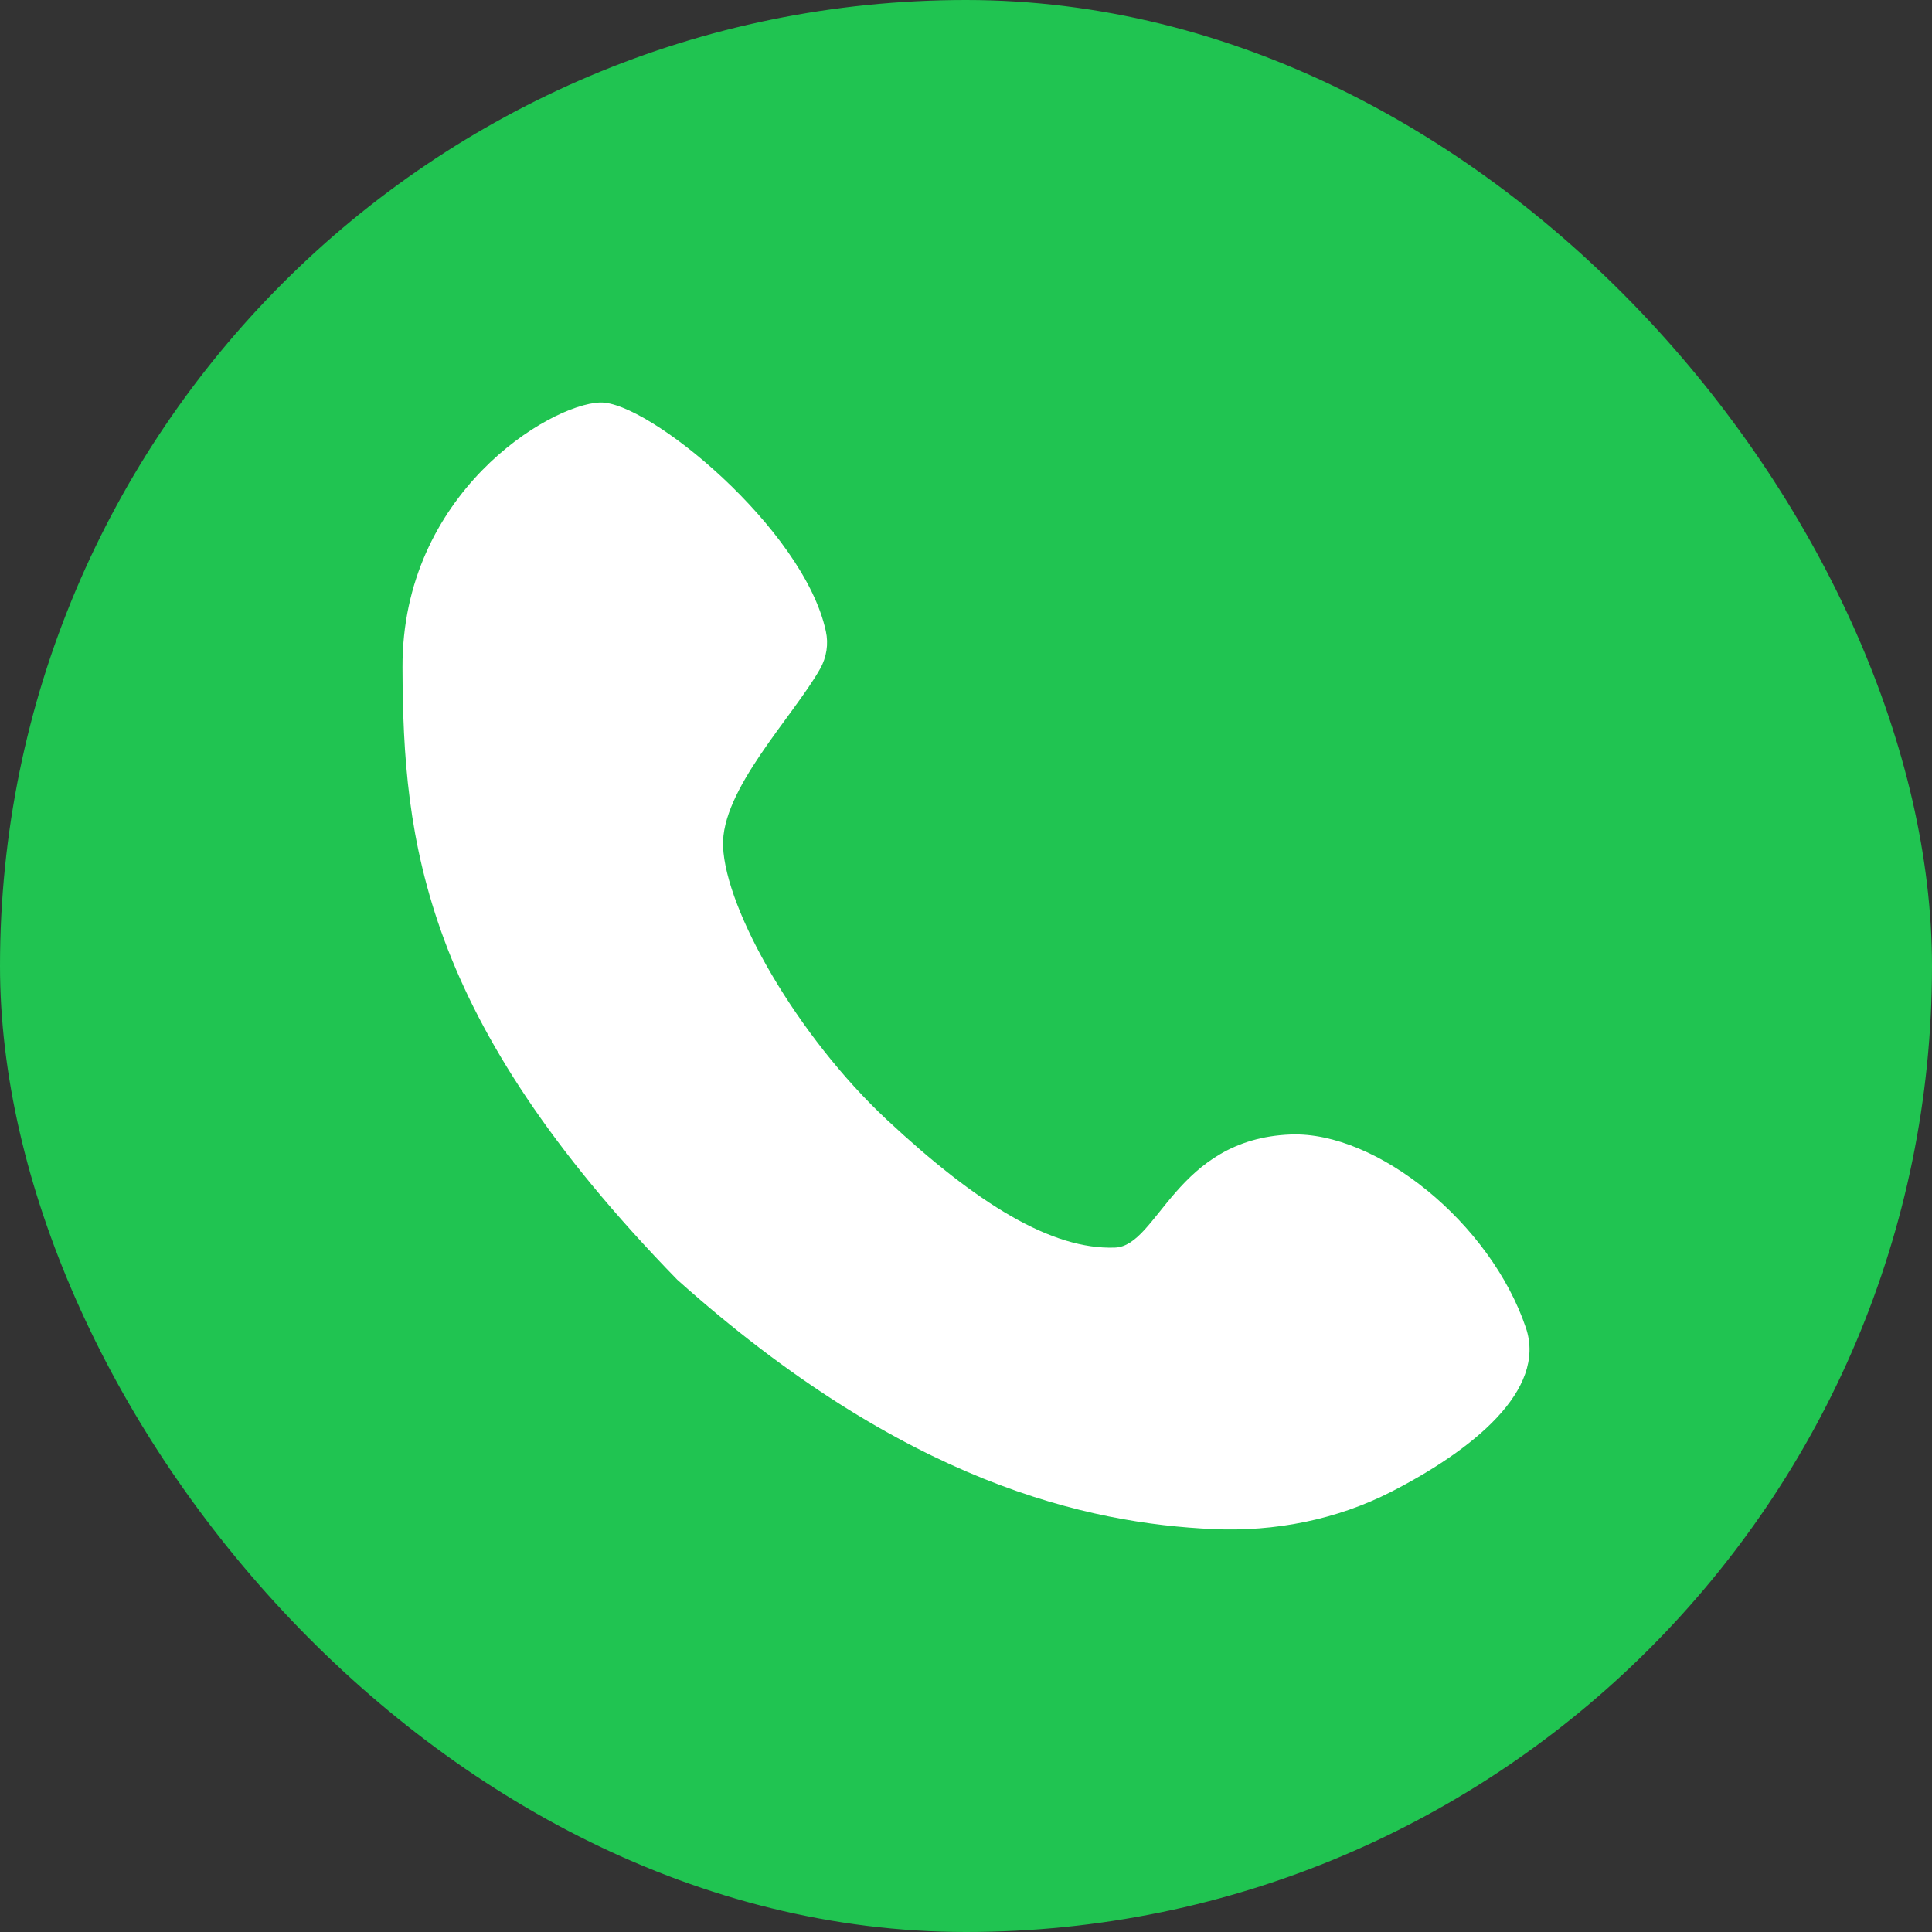 <svg width="24" height="24" viewBox="0 0 24 24" fill="none" xmlns="http://www.w3.org/2000/svg">
<rect x="0" y="0" width="24" height="24" fill="#333333" stroke="none"/>
<rect width="24" height="24" rx="12" fill="#20C451"/>
<path d="M10.188 8.308C9.846 8.911 8.955 9.813 8.982 10.513C9.013 11.305 9.902 12.869 11.018 13.911C12.134 14.953 13.066 15.528 13.852 15.498C14.386 15.477 14.604 14.149 16.032 14.093C17.103 14.052 18.515 15.191 18.955 16.494C19.218 17.271 18.289 18.015 17.281 18.532C16.601 18.88 15.834 19.029 15.071 18.995C13.515 18.925 11.24 18.427 8.413 15.897C5.247 12.648 5.007 10.448 5 8.29C4.993 6.133 6.82 5.025 7.452 5C8.045 4.977 9.983 6.564 10.259 7.841C10.294 8 10.268 8.166 10.188 8.308Z" fill="white"/>
</svg>
